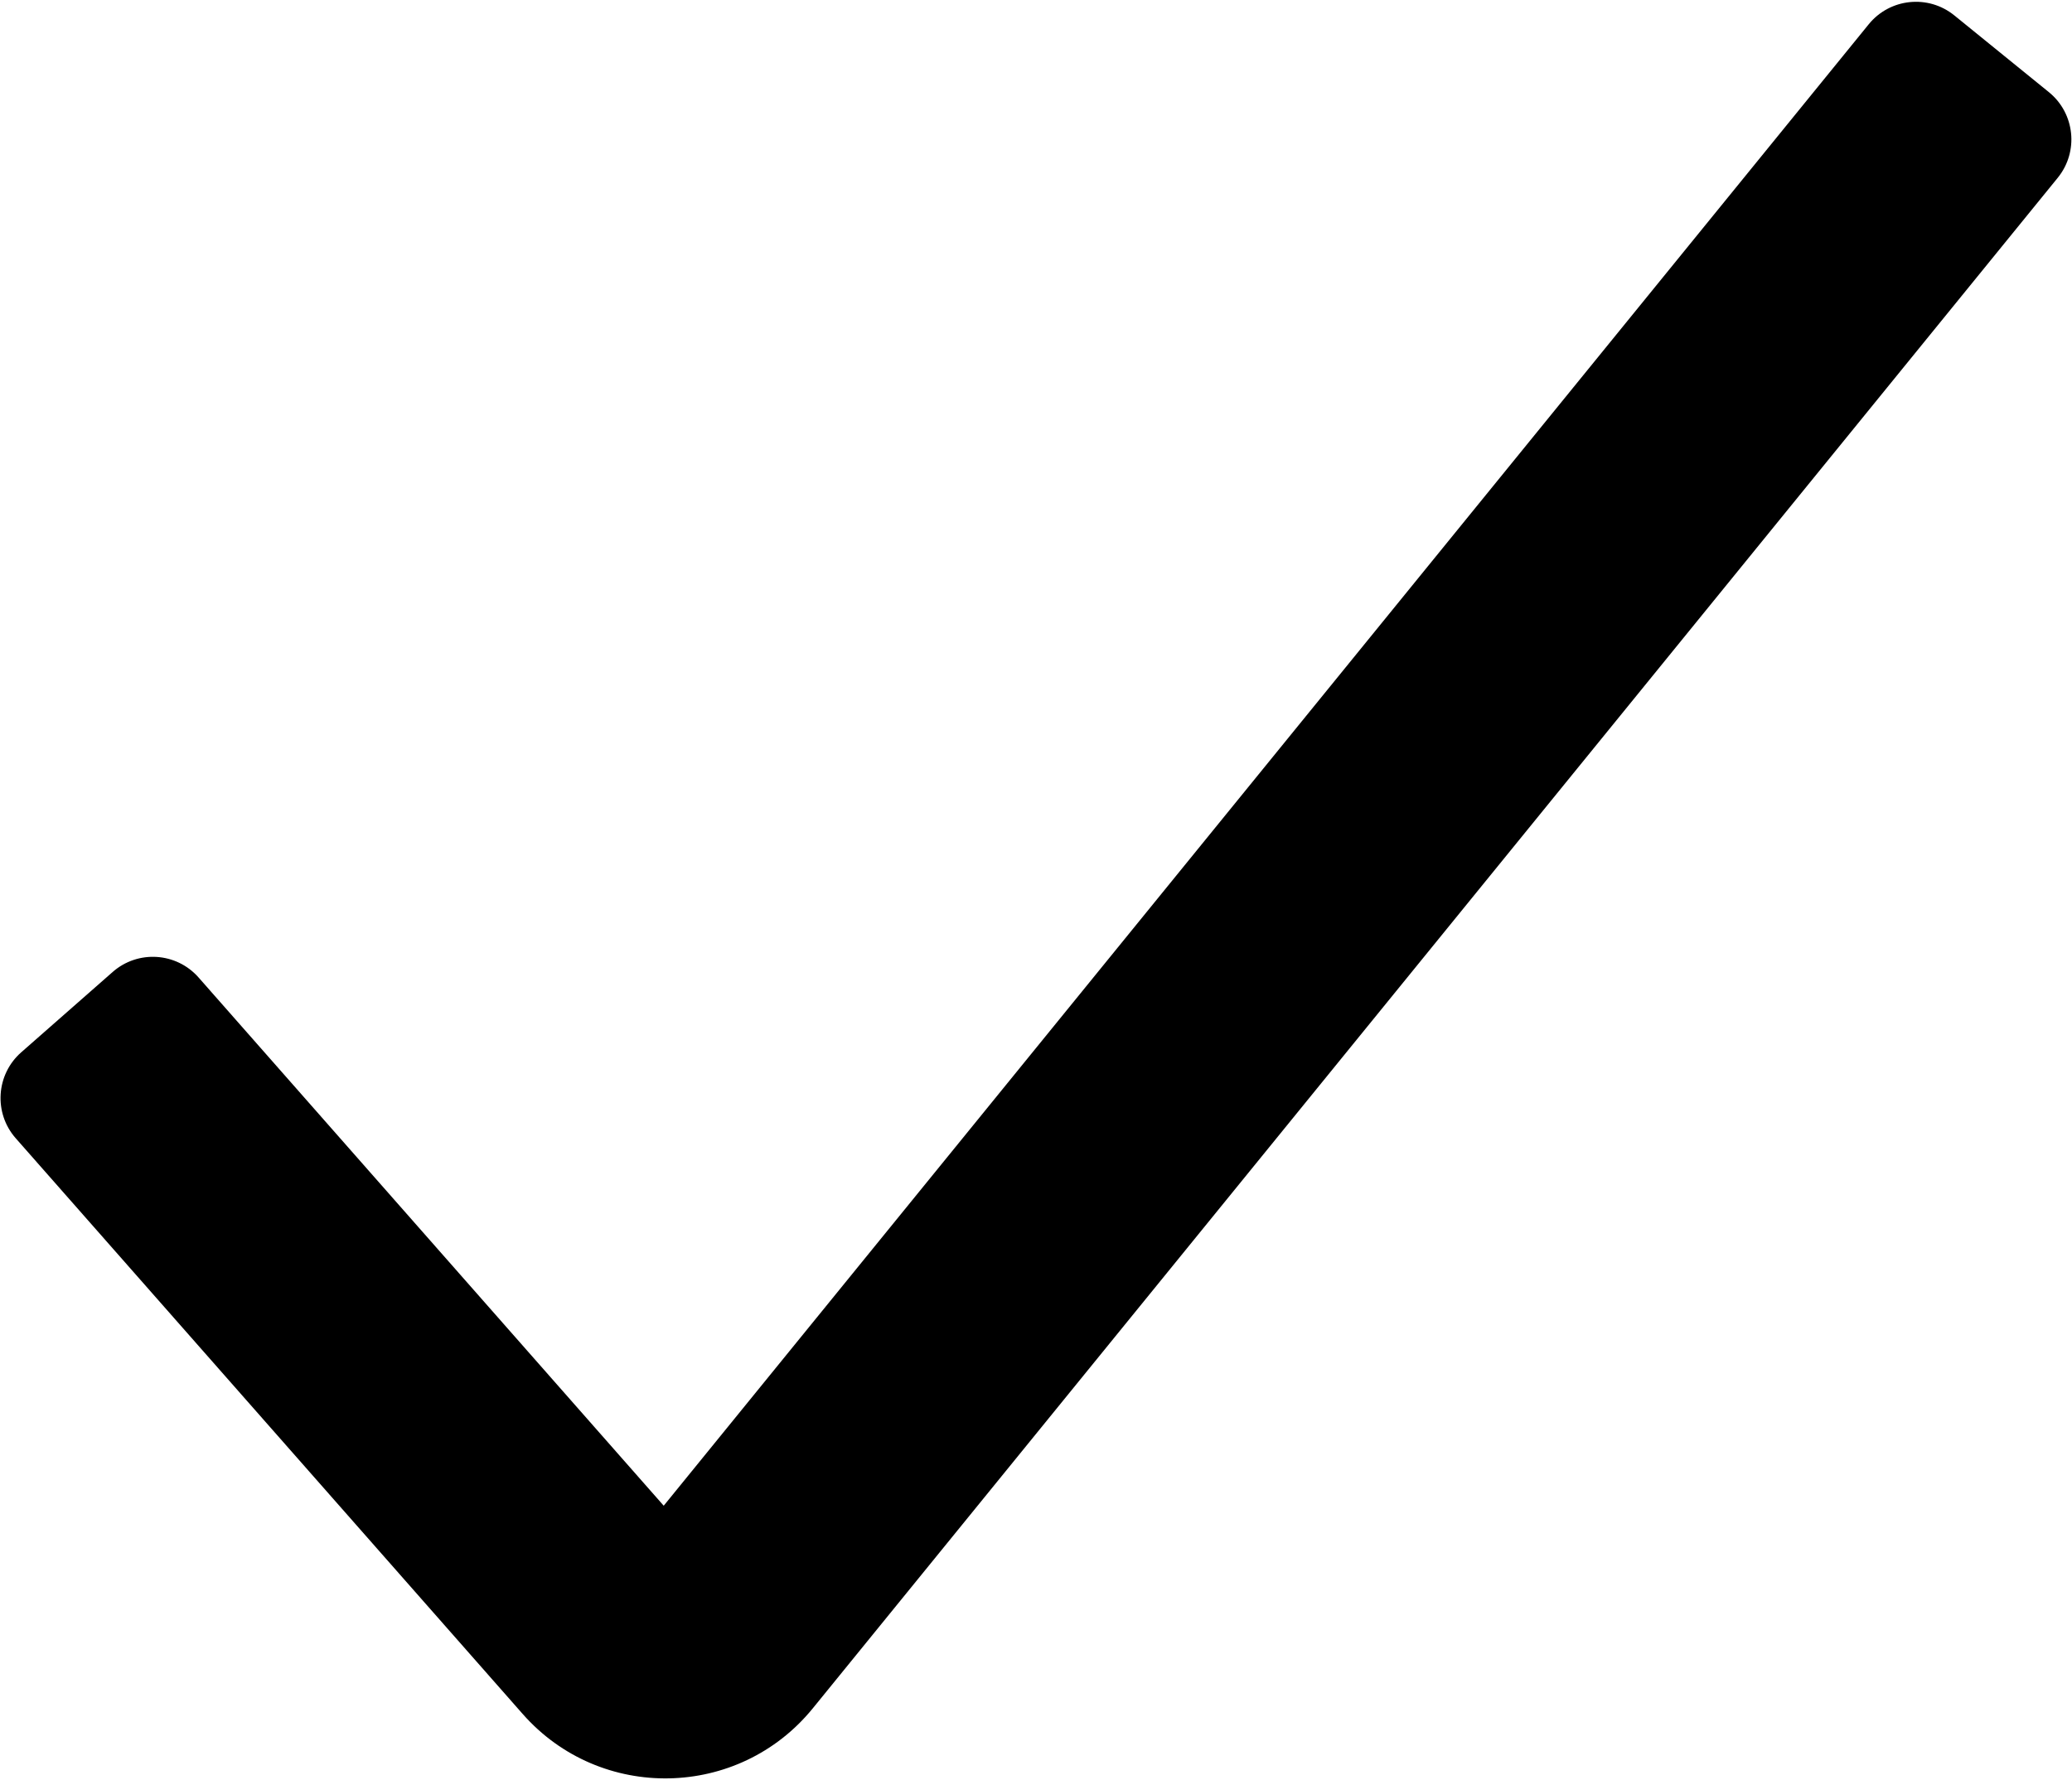 <svg width="953" height="819" viewBox="0 0 953 819" fill="none" xmlns="http://www.w3.org/2000/svg">
<path fill-rule="evenodd" clip-rule="evenodd" d="M942.361 42.384C954.375 52.136 956.201 69.785 946.437 81.791L373.849 785.833C339.753 827.757 276.112 828.997 240.399 788.434L7.233 523.607C-2.993 511.993 -1.858 494.285 9.766 484.071L51.827 447.113C63.435 436.913 81.112 438.046 91.324 449.644L305.271 692.642L859.509 11.162C869.26 -0.827 886.88 -2.65 898.878 7.089L942.361 42.384Z" fill="black"/>
</svg>
